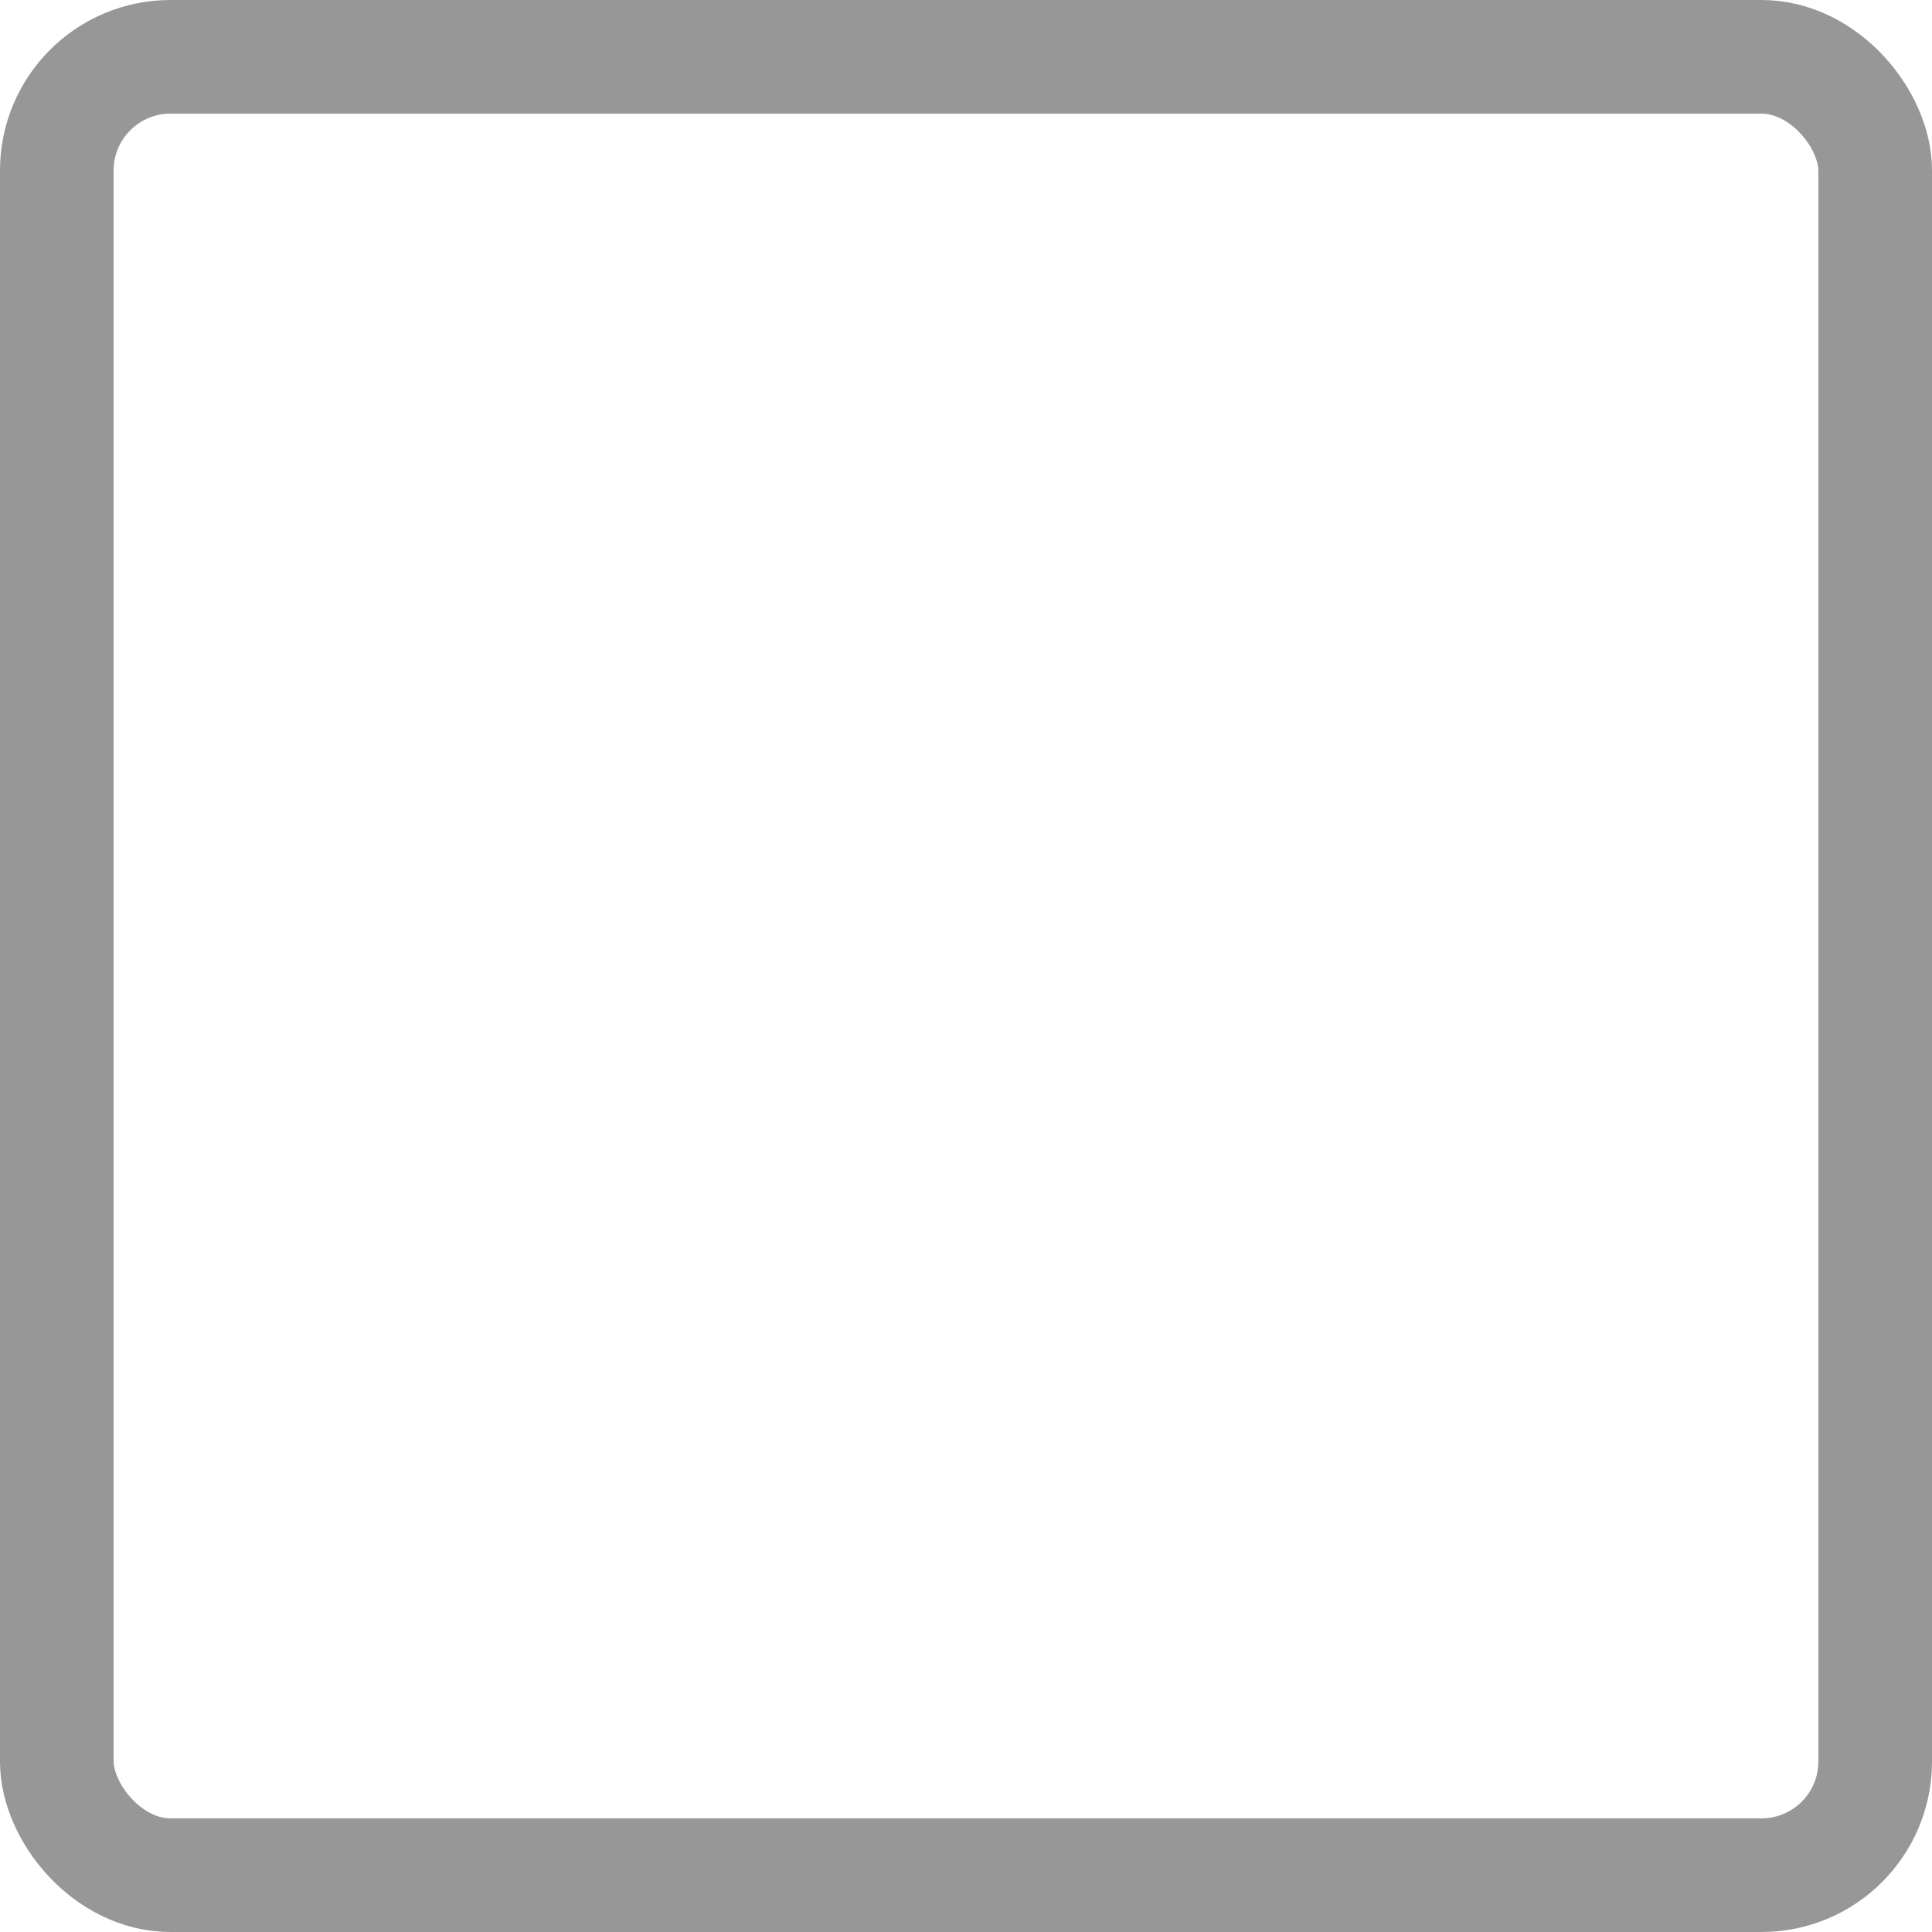 <?xml version="1.0" encoding="UTF-8"?>
<svg width="34px" height="34px" viewBox="0 0 34 34" version="1.1" xmlns="http://www.w3.org/2000/svg" xmlns:xlink="http://www.w3.org/1999/xlink">
    <!-- Generator: Sketch 52.2 (67145) - http://www.bohemiancoding.com/sketch -->
    <title>checkOff</title>
    <desc>Created with Sketch.</desc>
    <g id="Symbols" stroke="none" stroke-width="1" fill="none" fill-rule="evenodd">
        <g id="Cells/Editing/Select-Copy-4" transform="translate(-5, -5)" stroke="#979797" stroke-width="2">
            <g id="checkOff" transform="translate(5, 5)">
                <rect id="Rectangle" x="1" y="1" width="32" height="32" rx="2"></rect>
            </g>
        </g>
    </g>
</svg>
